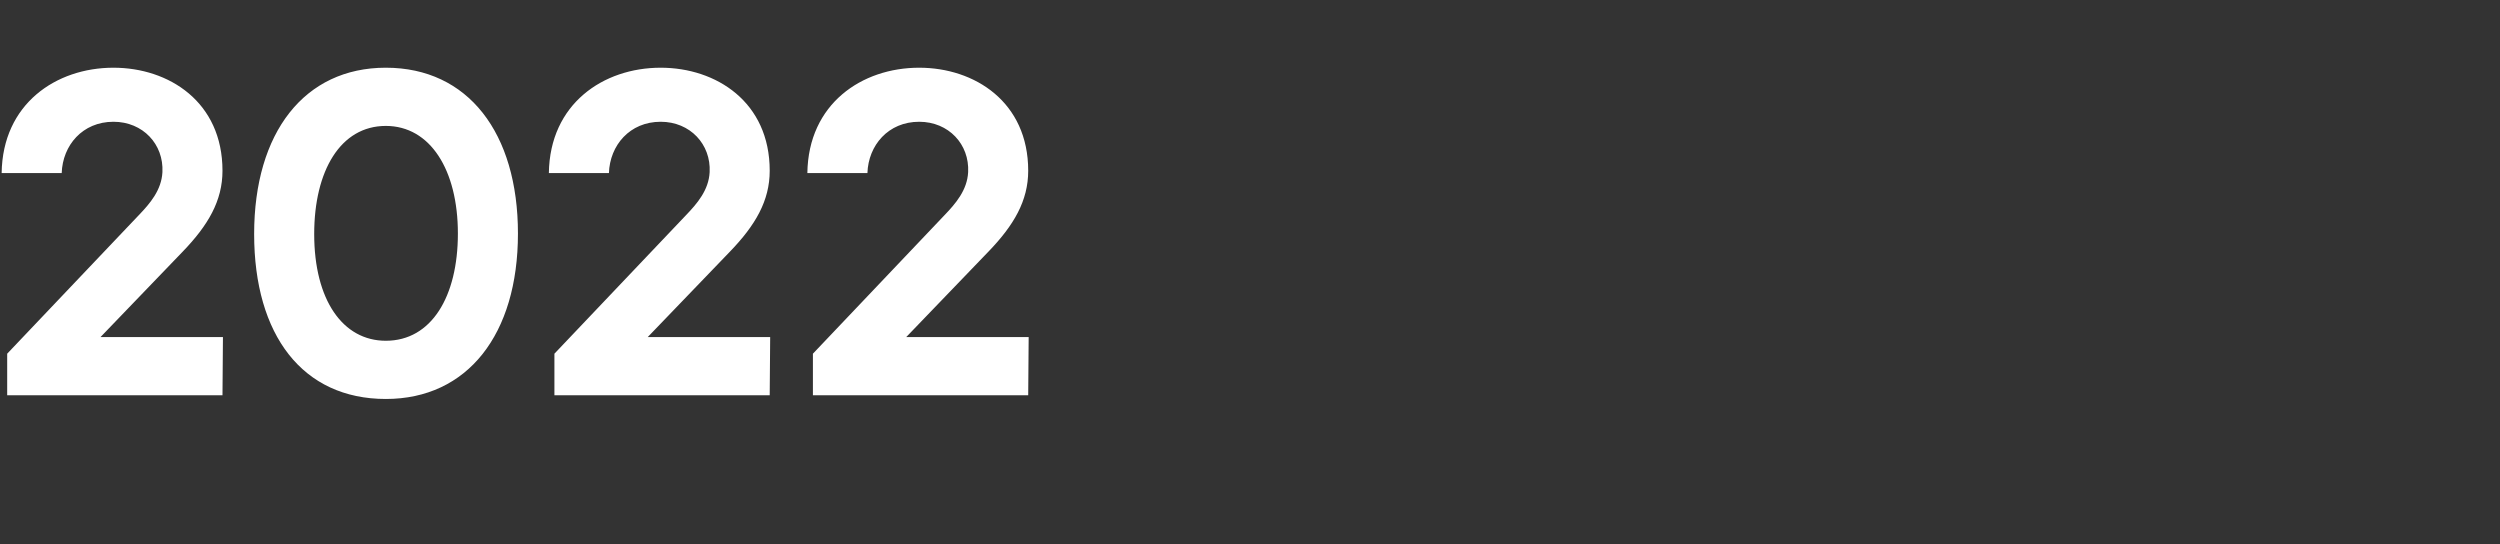 <svg width="487" height="106" fill="none" xmlns="http://www.w3.org/2000/svg"><rect width="100%" height="100%" fill="#333333" stroke="none"/><path d="M1.4 77h41.94l.09-11.34H19.58L35.6 49.01c4.95-5.13 7.74-9.9 7.74-15.75 0-13.41-10.44-20.07-21.24-20.07C10.94 13.19.5 20.21.32 33.71h11.7c.18-5.4 4.05-9.99 10.08-9.99 5.76 0 9.81 4.41 9.54 9.81-.18 3.51-2.43 6.12-4.59 8.37L1.4 68.9V77Zm73.756.72c15.93 0 25.74-12.6 25.74-32.22 0-19.62-9.72-32.31-25.74-32.31-15.84 0-25.65 12.6-25.65 32.4 0 19.71 9.45 32.13 25.65 32.13Zm0-11.34c-8.37 0-13.95-7.92-13.95-20.79 0-12.33 5.13-21.06 13.95-21.06 8.64 0 14.04 8.55 14.04 20.97 0 12.24-5.13 20.88-14.04 20.88ZM108 77h41.94l.09-11.34h-23.85l16.02-16.65c4.95-5.13 7.74-9.9 7.74-15.75 0-13.41-10.44-20.07-21.24-20.07-11.16 0-21.6 7.02-21.78 20.52h11.7c.18-5.4 4.05-9.99 10.08-9.99 5.76 0 9.81 4.41 9.54 9.81-.18 3.51-2.43 6.12-4.59 8.37L108 68.9V77Zm50.355 0h41.94l.09-11.34h-23.85l16.02-16.65c4.95-5.13 7.74-9.9 7.74-15.75 0-13.41-10.44-20.07-21.24-20.07-11.16 0-21.6 7.02-21.78 20.52h11.7c.18-5.4 4.05-9.99 10.08-9.99 5.76 0 9.81 4.41 9.54 9.81-.18 3.51-2.43 6.12-4.59 8.37l-25.65 27V77Z" fill="#fff"/></svg>